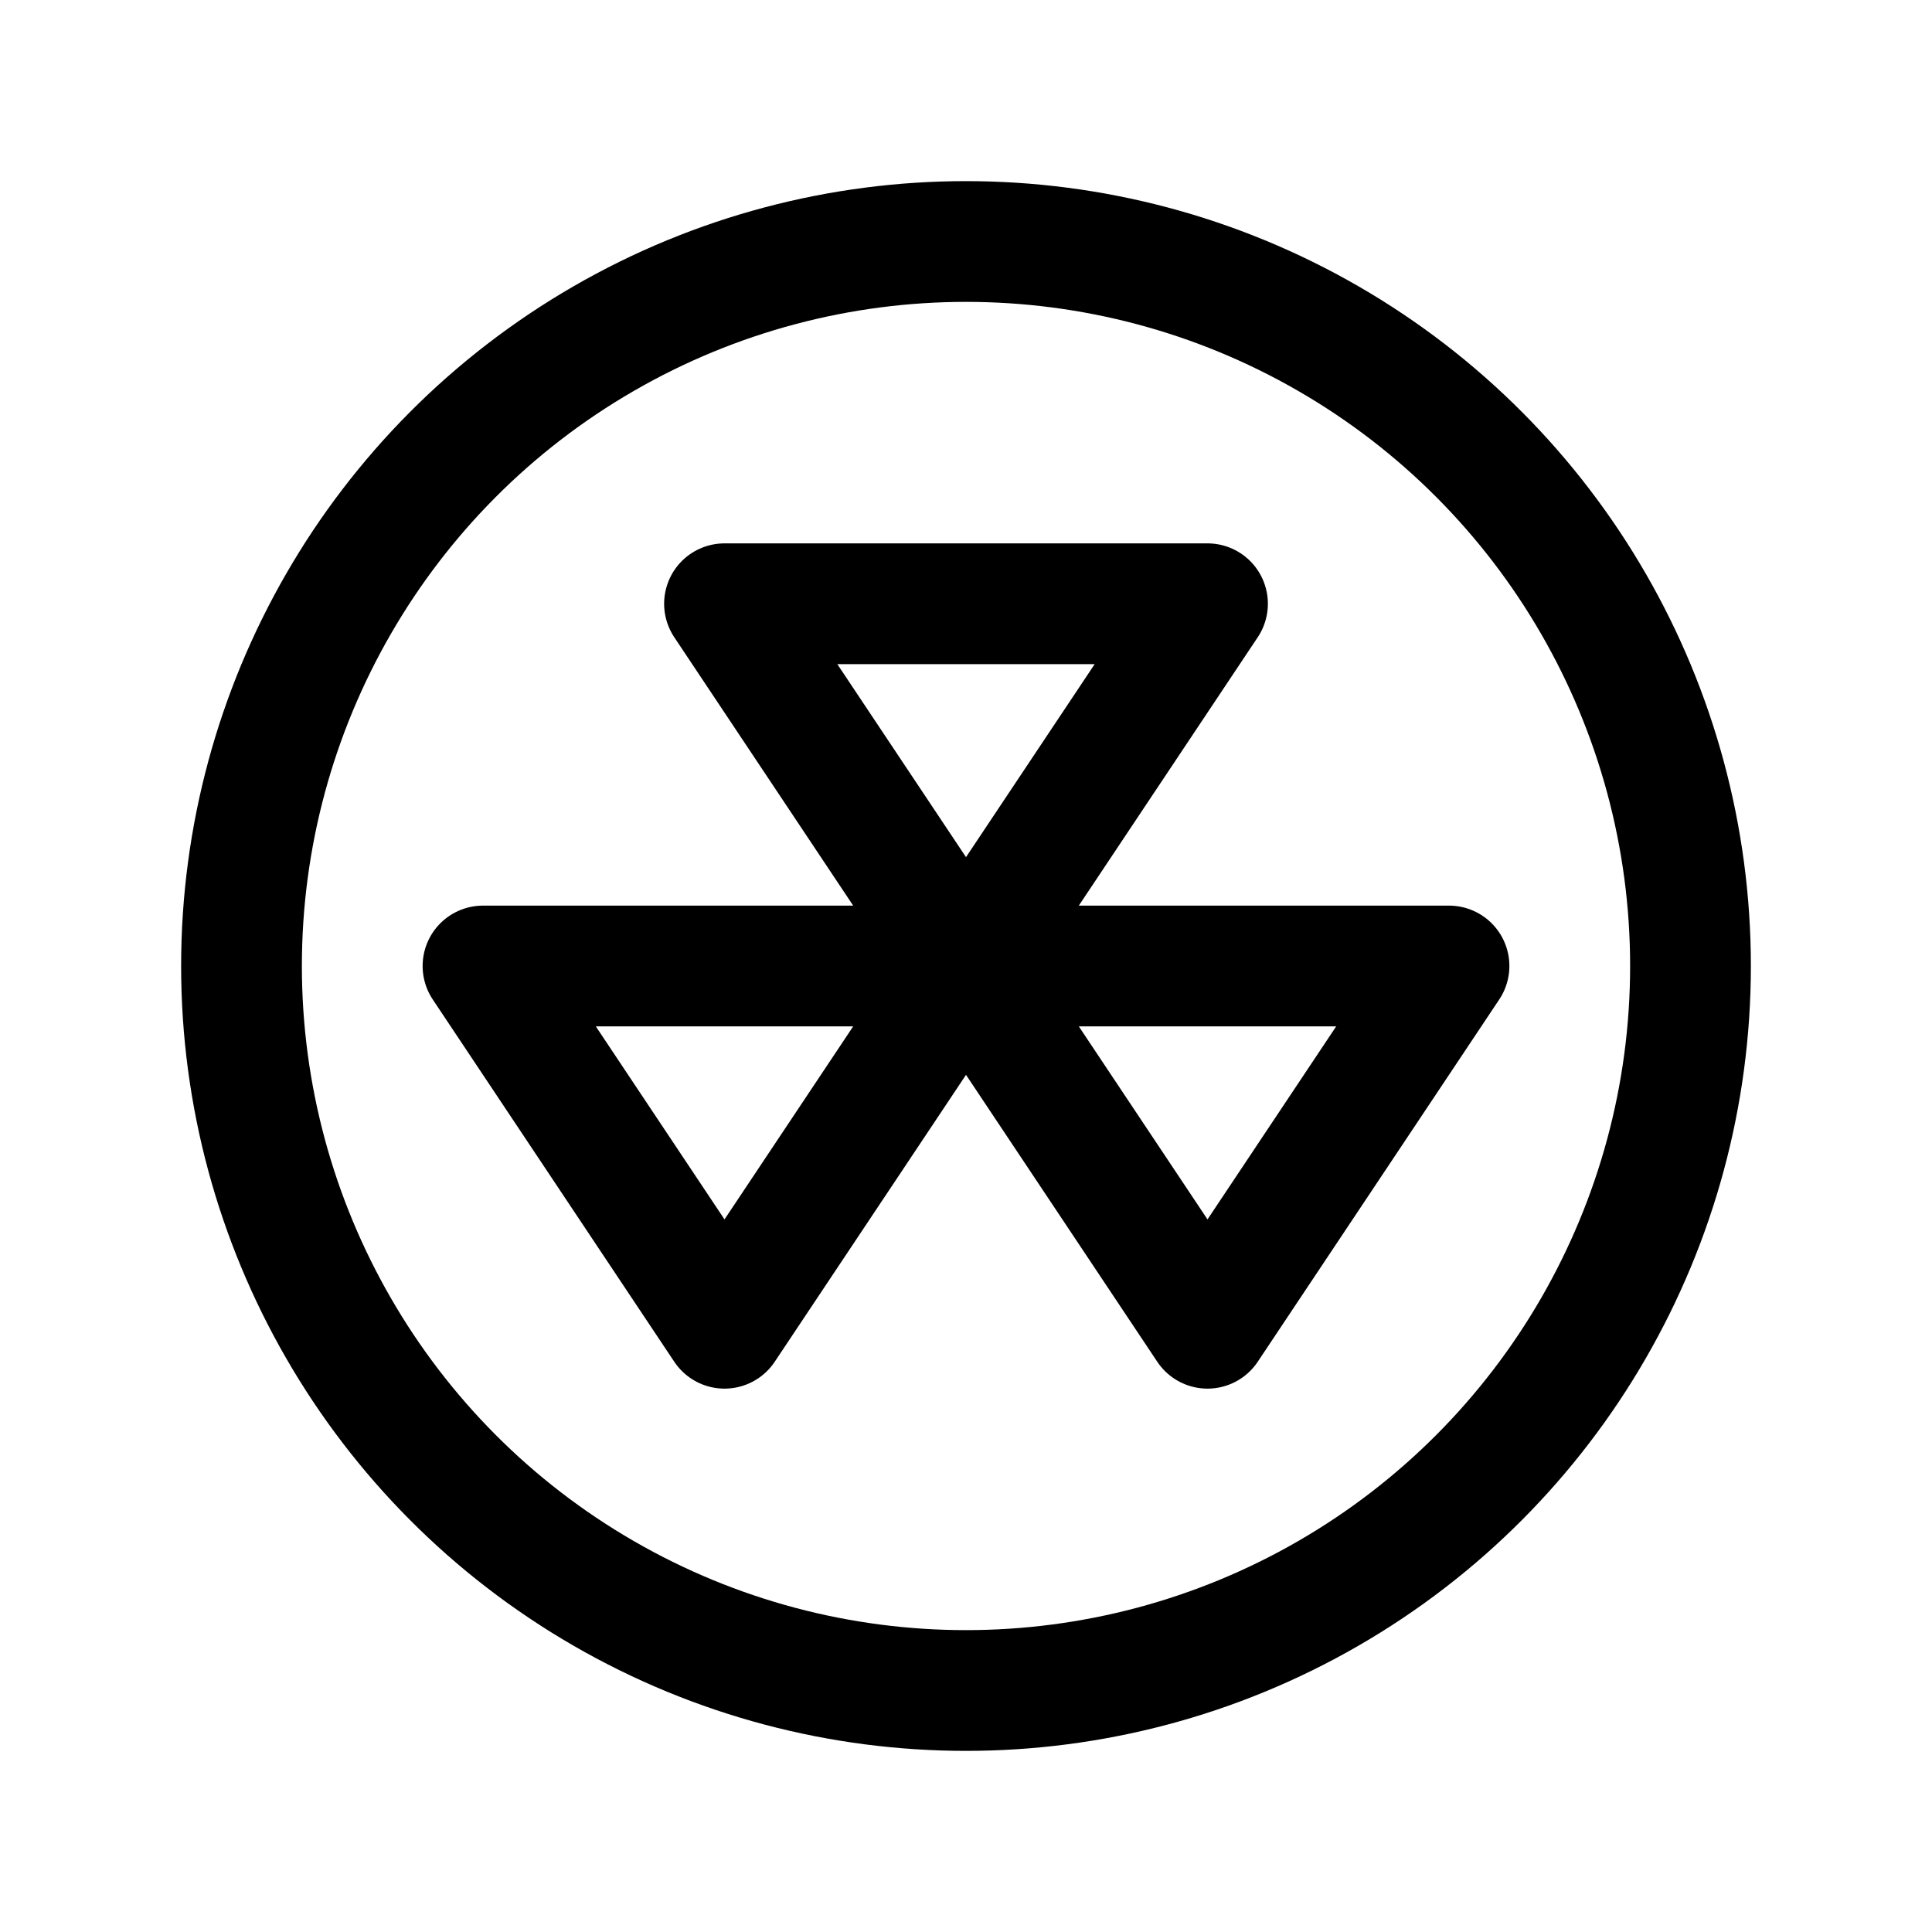 <svg xmlns="http://www.w3.org/2000/svg" viewBox="0 0 256 256"><rect width="256" height="256" fill="none"/><circle cx="128" cy="128" r="96" fill="none" stroke="currentColor" stroke-linecap="round" stroke-linejoin="round" stroke-width="16"/><polygon points="96 80 160 80 128 128 96 80" fill="none" stroke="currentColor" stroke-linecap="round" stroke-linejoin="round" stroke-width="16"/><polygon points="128 128 192 128 160 176 128 128" fill="none" stroke="currentColor" stroke-linecap="round" stroke-linejoin="round" stroke-width="16"/><polygon points="64 128 128 128 96 176 64 128" fill="none" stroke="currentColor" stroke-linecap="round" stroke-linejoin="round" stroke-width="16"/></svg>